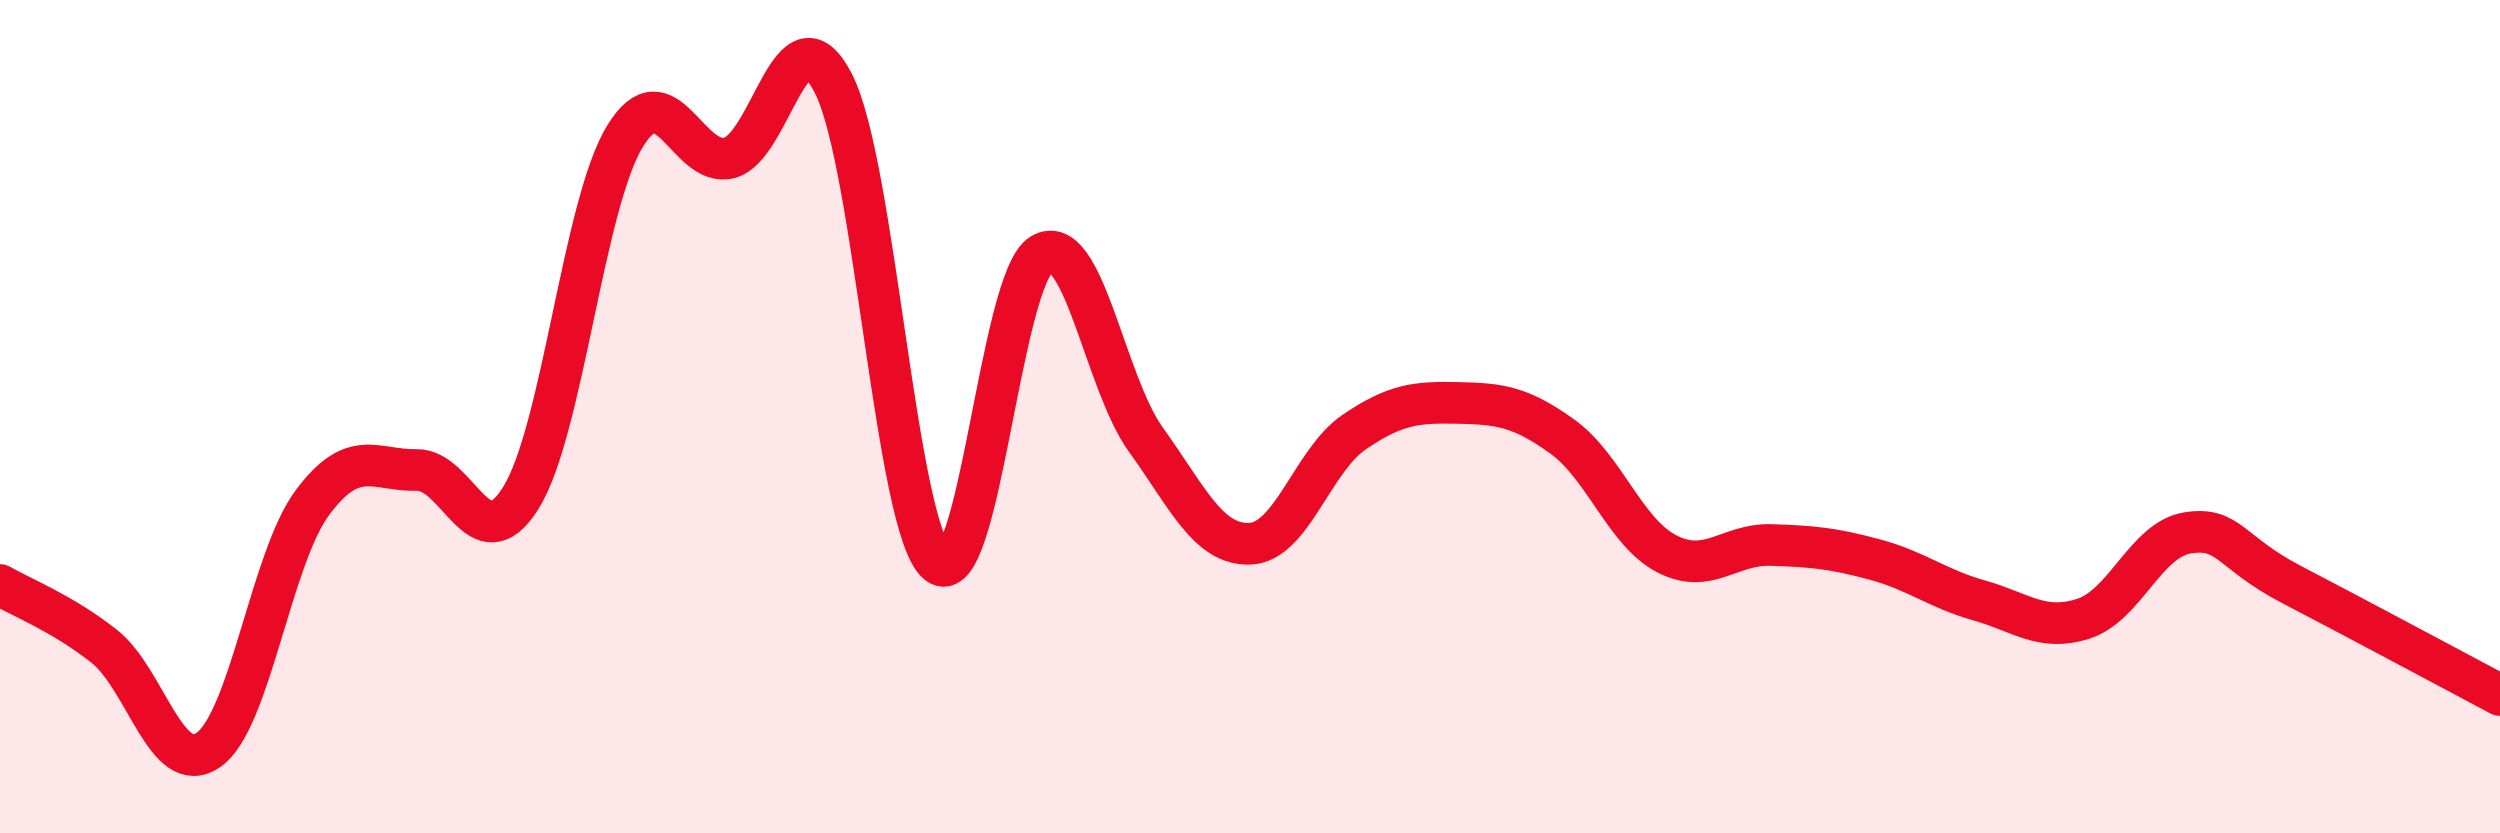 
    <svg width="60" height="20" viewBox="0 0 60 20" xmlns="http://www.w3.org/2000/svg">
      <path
        d="M 0,14.04 C 0.5,14.33 1.5,14.72 2.5,15.51 C 3.5,16.3 4,18.69 5,18 C 6,17.31 6.5,13.4 7.5,12.06 C 8.5,10.72 9,11.3 10,11.28 C 11,11.26 11.5,13.55 12.5,11.95 C 13.5,10.35 14,4.9 15,3.27 C 16,1.64 16.5,4.04 17.5,3.79 C 18.5,3.54 19,0.05 20,2 C 21,3.95 21.5,12.7 22.5,13.52 C 23.5,14.34 24,6.69 25,6.1 C 26,5.51 26.5,9.16 27.5,10.55 C 28.5,11.94 29,13.09 30,13.05 C 31,13.01 31.5,11.05 32.5,10.37 C 33.5,9.69 34,9.65 35,9.67 C 36,9.69 36.5,9.76 37.5,10.48 C 38.5,11.2 39,12.77 40,13.29 C 41,13.81 41.5,13.05 42.5,13.08 C 43.5,13.11 44,13.16 45,13.43 C 46,13.7 46.5,14.13 47.5,14.41 C 48.5,14.69 49,15.17 50,14.85 C 51,14.53 51.5,12.95 52.5,12.79 C 53.5,12.63 53.5,13.25 55,14.03 C 56.5,14.81 59,16.15 60,16.68L60 20L0 20Z"
        fill="#EB0A25"
        opacity="0.1"
        stroke-linecap="round"
        stroke-linejoin="round"
      />
      <path
        d="M 0,14.04 C 0.5,14.33 1.5,14.72 2.5,15.51 C 3.5,16.3 4,18.69 5,18 C 6,17.31 6.5,13.4 7.5,12.06 C 8.5,10.72 9,11.3 10,11.28 C 11,11.26 11.5,13.55 12.5,11.95 C 13.5,10.35 14,4.9 15,3.27 C 16,1.64 16.5,4.04 17.5,3.79 C 18.5,3.54 19,0.05 20,2 C 21,3.95 21.5,12.7 22.5,13.52 C 23.5,14.34 24,6.69 25,6.1 C 26,5.51 26.5,9.16 27.5,10.55 C 28.5,11.94 29,13.09 30,13.05 C 31,13.01 31.5,11.05 32.5,10.37 C 33.5,9.69 34,9.65 35,9.67 C 36,9.69 36.5,9.76 37.5,10.48 C 38.5,11.2 39,12.77 40,13.29 C 41,13.81 41.5,13.05 42.5,13.08 C 43.5,13.11 44,13.16 45,13.43 C 46,13.7 46.5,14.13 47.5,14.41 C 48.5,14.69 49,15.17 50,14.85 C 51,14.53 51.5,12.95 52.5,12.79 C 53.5,12.63 53.5,13.25 55,14.03 C 56.5,14.81 59,16.15 60,16.68"
        stroke="#EB0A25"
        stroke-width="1"
        fill="none"
        stroke-linecap="round"
        stroke-linejoin="round"
      />
    </svg>
  